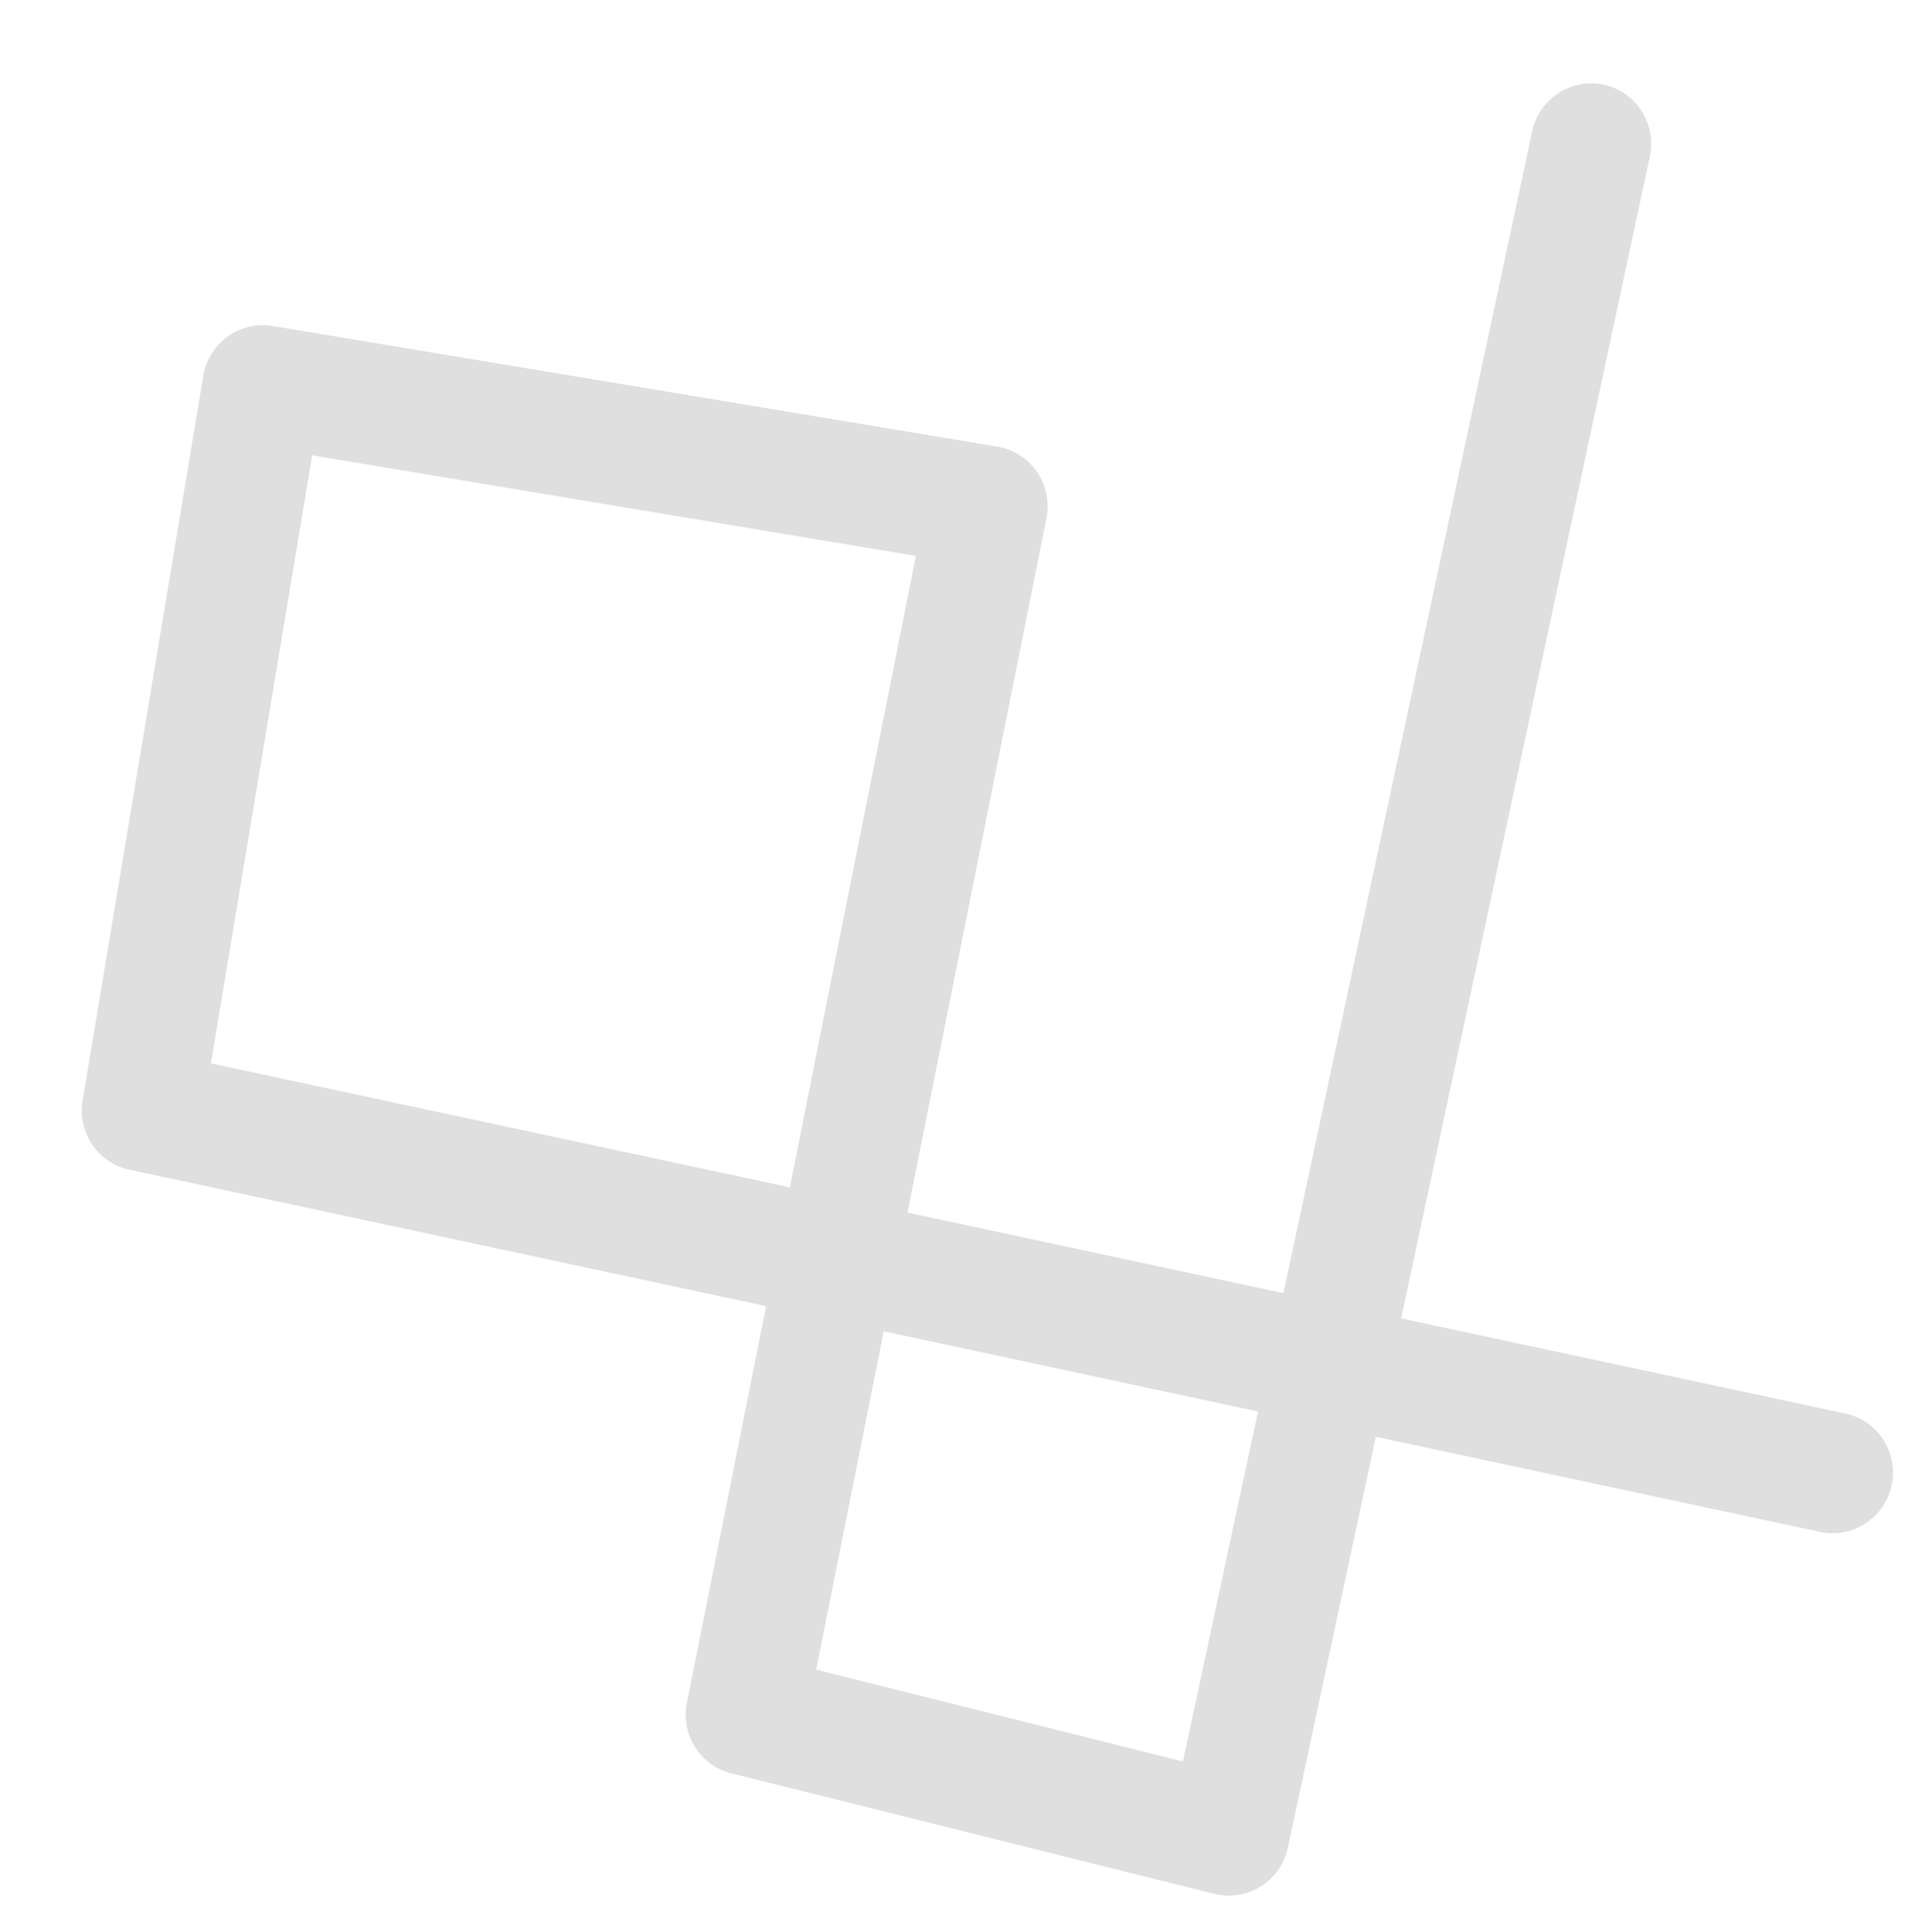 <svg xmlns="http://www.w3.org/2000/svg" width="16" height="16"><path d="M990.498 556.924a.506.506 0 0 0-.506.504l-.017 9.924-3.227-.006-.07-5.915a.506.506 0 0 0-.53-.498l-6.16.272a.506.506 0 0 0-.482.527l.273 6.131a.506.506 0 0 0 .504.483l5.467.01.041 3.377a.506.506 0 0 0 .486.5l4.178.146a.506.506 0 0 0 .524-.504l.006-3.51 3.814.006a.506.506 0 0 0 .506-.506.506.506 0 0 0-.506-.505l-3.813-.006.016-9.924a.506.506 0 0 0-.504-.506zm-4.826 5.043.066 5.377-4.97-.008-.229-5.143zm1.088 6.39 3.213.006-.006 2.989-3.172-.114z" style="color:#000;fill:#dfdfdf;stroke-linecap:round;stroke-linejoin:round;-inkscape-stroke:none;fill-opacity:1" transform="matrix(.965 .205 -.206 .97 -827.823 -742.567)"/></svg>